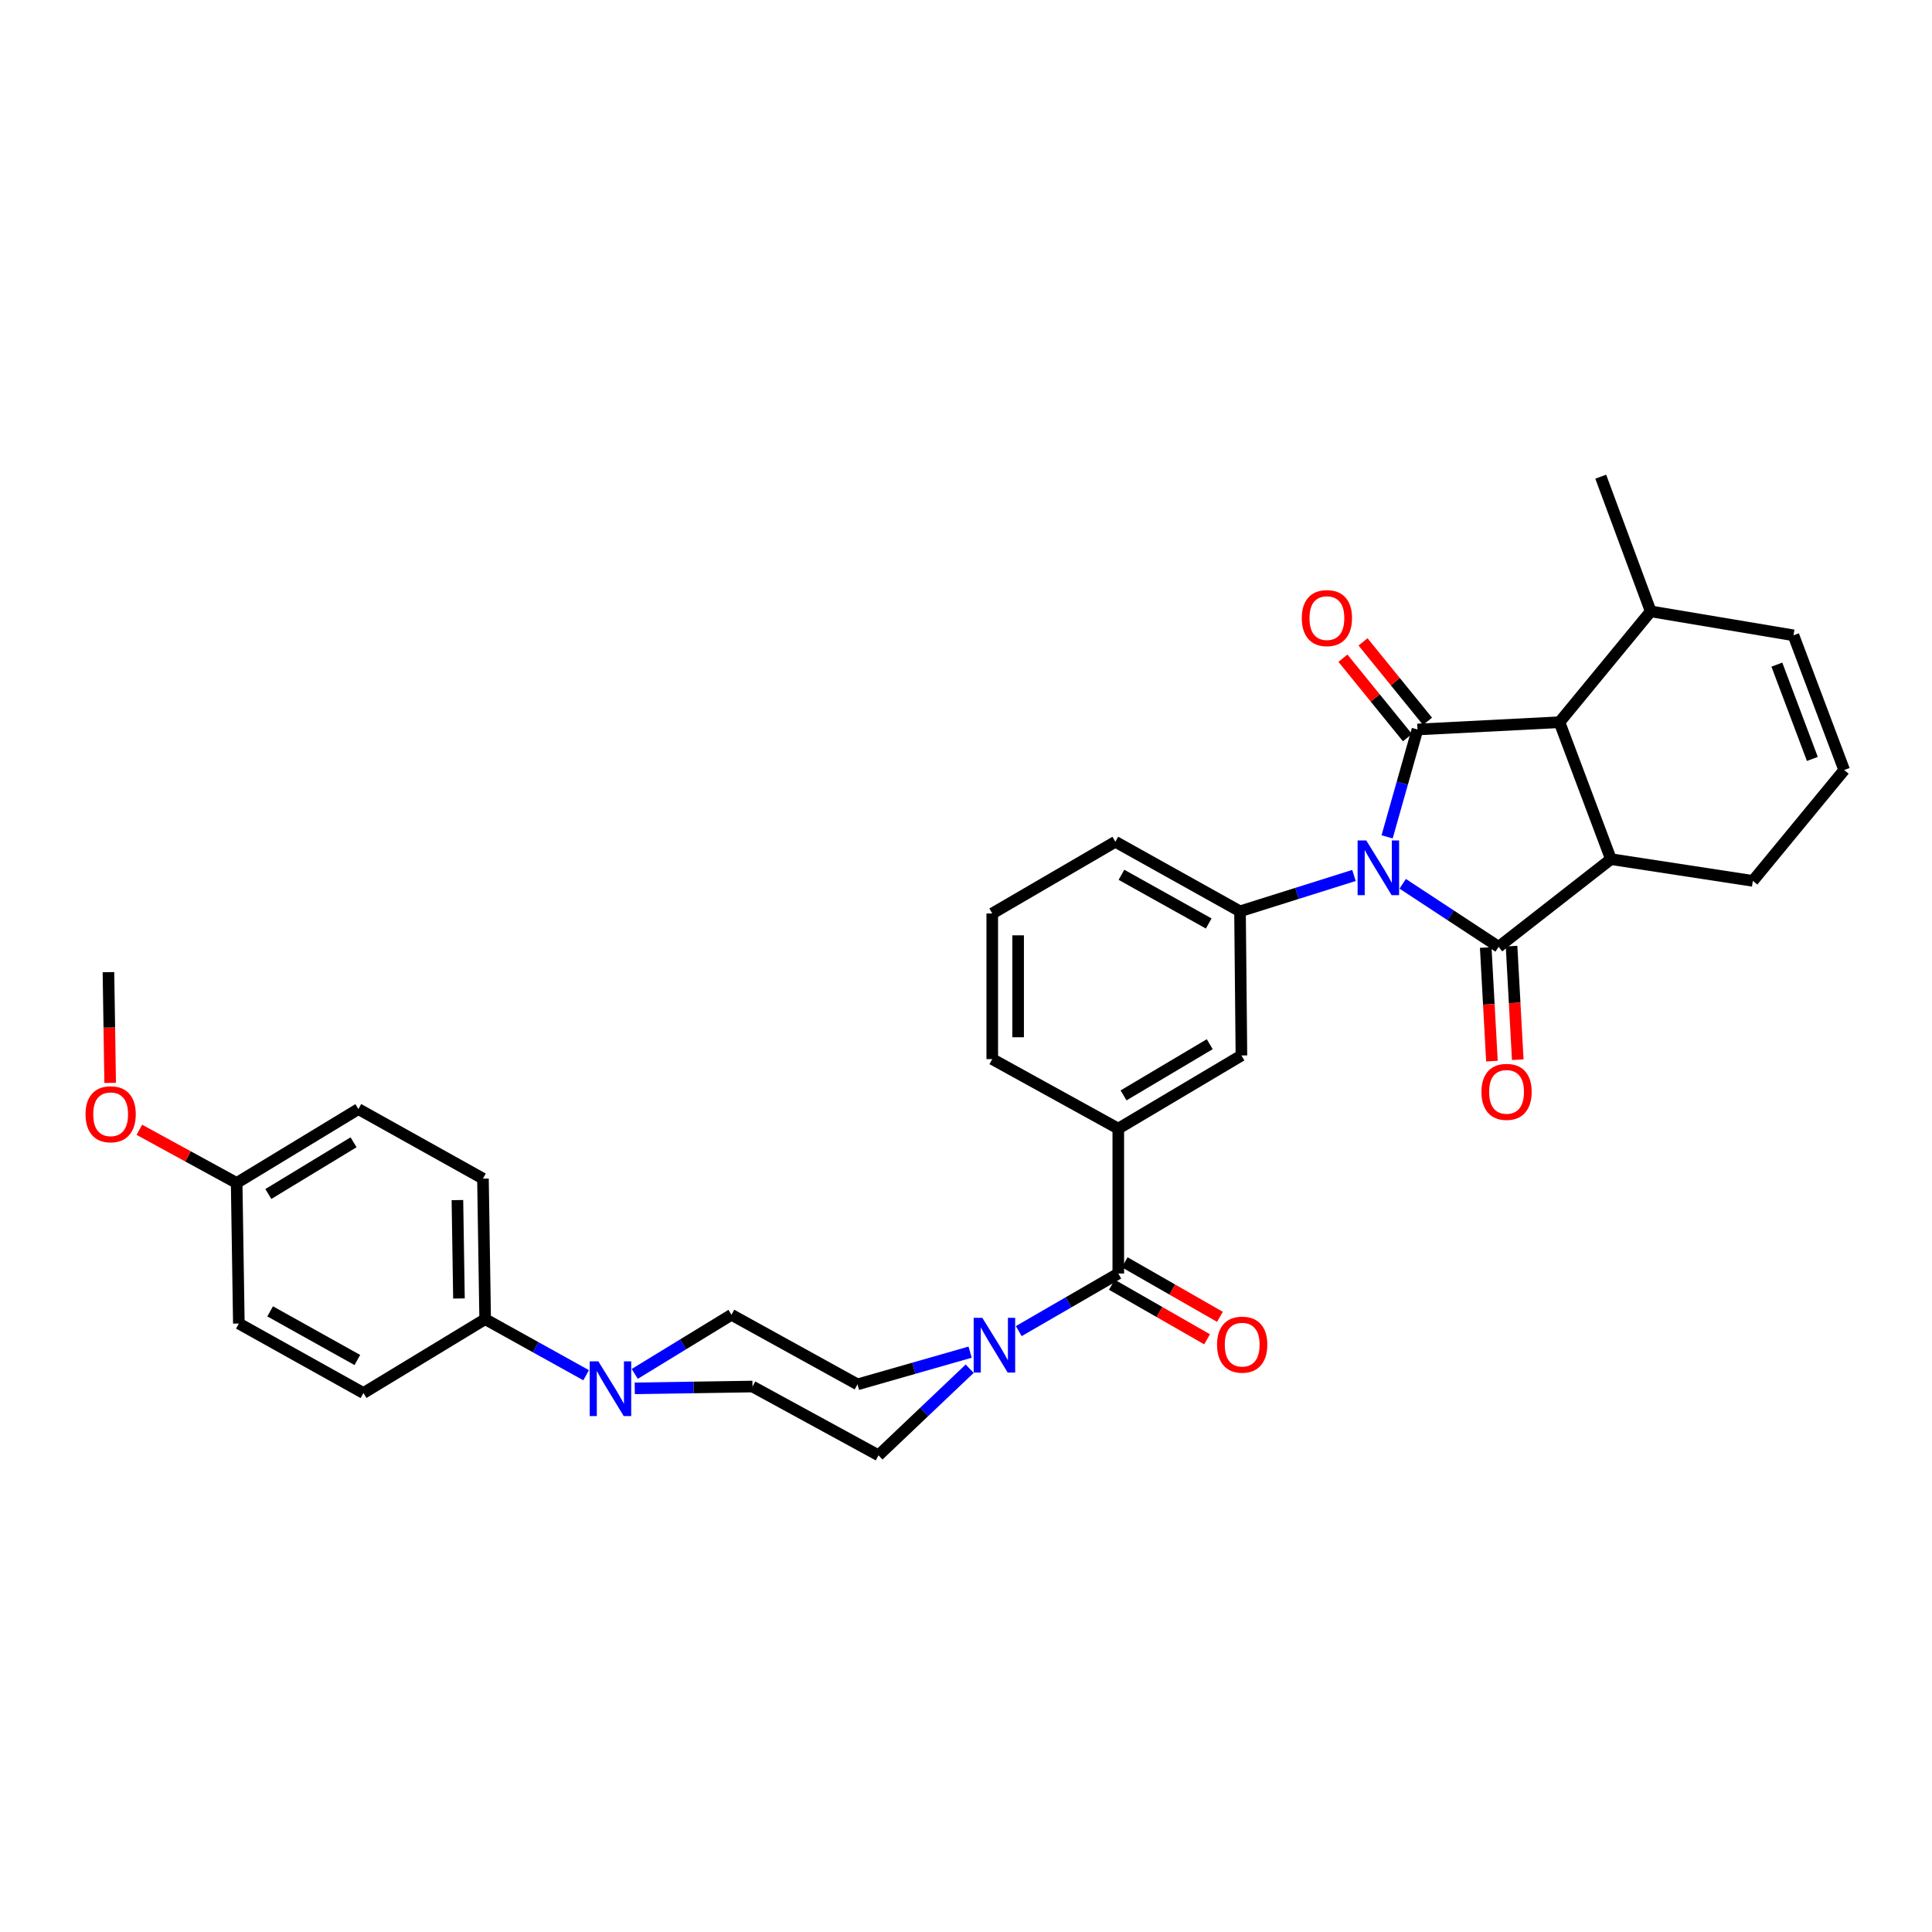 <?xml version='1.0' encoding='iso-8859-1'?>
<svg version='1.1' baseProfile='full'
              xmlns='http://www.w3.org/2000/svg'
                      xmlns:rdkit='http://www.rdkit.org/xml'
                      xmlns:xlink='http://www.w3.org/1999/xlink'
                  xml:space='preserve'
width='1000px' height='1000px' viewBox='0 0 1000 1000'>
<!-- END OF HEADER -->
<rect style='opacity:1.0;fill:#FFFFFF;stroke:none' width='1000' height='1000' x='0' y='0'> </rect>
<path class='bond-0' d='M 726.035,457.449 L 750.863,473.762' style='fill:none;fill-rule:evenodd;stroke:#0000FF;stroke-width:6px;stroke-linecap:butt;stroke-linejoin:miter;stroke-opacity:1' />
<path class='bond-0' d='M 750.863,473.762 L 775.692,490.075' style='fill:none;fill-rule:evenodd;stroke:#000000;stroke-width:6px;stroke-linecap:butt;stroke-linejoin:miter;stroke-opacity:1' />
<path class='bond-1' d='M 717.966,433.149 L 725.829,405.364' style='fill:none;fill-rule:evenodd;stroke:#0000FF;stroke-width:6px;stroke-linecap:butt;stroke-linejoin:miter;stroke-opacity:1' />
<path class='bond-1' d='M 725.829,405.364 L 733.692,377.58' style='fill:none;fill-rule:evenodd;stroke:#000000;stroke-width:6px;stroke-linecap:butt;stroke-linejoin:miter;stroke-opacity:1' />
<path class='bond-4' d='M 700.816,453.138 L 671.322,462.418' style='fill:none;fill-rule:evenodd;stroke:#0000FF;stroke-width:6px;stroke-linecap:butt;stroke-linejoin:miter;stroke-opacity:1' />
<path class='bond-4' d='M 671.322,462.418 L 641.829,471.698' style='fill:none;fill-rule:evenodd;stroke:#000000;stroke-width:6px;stroke-linecap:butt;stroke-linejoin:miter;stroke-opacity:1' />
<path class='bond-2' d='M 775.692,490.075 L 833.807,444.69' style='fill:none;fill-rule:evenodd;stroke:#000000;stroke-width:6px;stroke-linecap:butt;stroke-linejoin:miter;stroke-opacity:1' />
<path class='bond-10' d='M 769.006,490.44 L 770.613,519.836' style='fill:none;fill-rule:evenodd;stroke:#000000;stroke-width:6px;stroke-linecap:butt;stroke-linejoin:miter;stroke-opacity:1' />
<path class='bond-10' d='M 770.613,519.836 L 772.22,549.232' style='fill:none;fill-rule:evenodd;stroke:#FF0000;stroke-width:6px;stroke-linecap:butt;stroke-linejoin:miter;stroke-opacity:1' />
<path class='bond-10' d='M 782.378,489.709 L 783.985,519.105' style='fill:none;fill-rule:evenodd;stroke:#000000;stroke-width:6px;stroke-linecap:butt;stroke-linejoin:miter;stroke-opacity:1' />
<path class='bond-10' d='M 783.985,519.105 L 785.592,548.501' style='fill:none;fill-rule:evenodd;stroke:#FF0000;stroke-width:6px;stroke-linecap:butt;stroke-linejoin:miter;stroke-opacity:1' />
<path class='bond-3' d='M 733.692,377.58 L 807.178,373.815' style='fill:none;fill-rule:evenodd;stroke:#000000;stroke-width:6px;stroke-linecap:butt;stroke-linejoin:miter;stroke-opacity:1' />
<path class='bond-11' d='M 738.89,373.358 L 722.195,352.8' style='fill:none;fill-rule:evenodd;stroke:#000000;stroke-width:6px;stroke-linecap:butt;stroke-linejoin:miter;stroke-opacity:1' />
<path class='bond-11' d='M 722.195,352.8 L 705.499,332.242' style='fill:none;fill-rule:evenodd;stroke:#FF0000;stroke-width:6px;stroke-linecap:butt;stroke-linejoin:miter;stroke-opacity:1' />
<path class='bond-11' d='M 728.494,381.801 L 711.799,361.243' style='fill:none;fill-rule:evenodd;stroke:#000000;stroke-width:6px;stroke-linecap:butt;stroke-linejoin:miter;stroke-opacity:1' />
<path class='bond-11' d='M 711.799,361.243 L 695.103,340.685' style='fill:none;fill-rule:evenodd;stroke:#FF0000;stroke-width:6px;stroke-linecap:butt;stroke-linejoin:miter;stroke-opacity:1' />
<path class='bond-23' d='M 833.807,444.69 L 907.278,455.947' style='fill:none;fill-rule:evenodd;stroke:#000000;stroke-width:6px;stroke-linecap:butt;stroke-linejoin:miter;stroke-opacity:1' />
<path class='bond-33' d='M 833.807,444.69 L 807.178,373.815' style='fill:none;fill-rule:evenodd;stroke:#000000;stroke-width:6px;stroke-linecap:butt;stroke-linejoin:miter;stroke-opacity:1' />
<path class='bond-15' d='M 807.178,373.815 L 854.401,316.444' style='fill:none;fill-rule:evenodd;stroke:#000000;stroke-width:6px;stroke-linecap:butt;stroke-linejoin:miter;stroke-opacity:1' />
<path class='bond-9' d='M 641.829,471.698 L 642.558,546.307' style='fill:none;fill-rule:evenodd;stroke:#000000;stroke-width:6px;stroke-linecap:butt;stroke-linejoin:miter;stroke-opacity:1' />
<path class='bond-27' d='M 641.829,471.698 L 577.308,435.695' style='fill:none;fill-rule:evenodd;stroke:#000000;stroke-width:6px;stroke-linecap:butt;stroke-linejoin:miter;stroke-opacity:1' />
<path class='bond-27' d='M 625.625,477.992 L 580.46,452.79' style='fill:none;fill-rule:evenodd;stroke:#000000;stroke-width:6px;stroke-linecap:butt;stroke-linejoin:miter;stroke-opacity:1' />
<path class='bond-5' d='M 578.825,659.175 L 578.825,584.17' style='fill:none;fill-rule:evenodd;stroke:#000000;stroke-width:6px;stroke-linecap:butt;stroke-linejoin:miter;stroke-opacity:1' />
<path class='bond-6' d='M 578.825,659.175 L 553.065,674.08' style='fill:none;fill-rule:evenodd;stroke:#000000;stroke-width:6px;stroke-linecap:butt;stroke-linejoin:miter;stroke-opacity:1' />
<path class='bond-6' d='M 553.065,674.08 L 527.305,688.985' style='fill:none;fill-rule:evenodd;stroke:#0000FF;stroke-width:6px;stroke-linecap:butt;stroke-linejoin:miter;stroke-opacity:1' />
<path class='bond-18' d='M 575.497,664.985 L 600.137,679.099' style='fill:none;fill-rule:evenodd;stroke:#000000;stroke-width:6px;stroke-linecap:butt;stroke-linejoin:miter;stroke-opacity:1' />
<path class='bond-18' d='M 600.137,679.099 L 624.776,693.212' style='fill:none;fill-rule:evenodd;stroke:#FF0000;stroke-width:6px;stroke-linecap:butt;stroke-linejoin:miter;stroke-opacity:1' />
<path class='bond-18' d='M 582.154,653.364 L 606.793,667.478' style='fill:none;fill-rule:evenodd;stroke:#000000;stroke-width:6px;stroke-linecap:butt;stroke-linejoin:miter;stroke-opacity:1' />
<path class='bond-18' d='M 606.793,667.478 L 631.433,681.591' style='fill:none;fill-rule:evenodd;stroke:#FF0000;stroke-width:6px;stroke-linecap:butt;stroke-linejoin:miter;stroke-opacity:1' />
<path class='bond-13' d='M 502.131,699.871 L 472.985,708.208' style='fill:none;fill-rule:evenodd;stroke:#0000FF;stroke-width:6px;stroke-linecap:butt;stroke-linejoin:miter;stroke-opacity:1' />
<path class='bond-13' d='M 472.985,708.208 L 443.839,716.546' style='fill:none;fill-rule:evenodd;stroke:#000000;stroke-width:6px;stroke-linecap:butt;stroke-linejoin:miter;stroke-opacity:1' />
<path class='bond-14' d='M 501.905,708.44 L 478.31,730.855' style='fill:none;fill-rule:evenodd;stroke:#0000FF;stroke-width:6px;stroke-linecap:butt;stroke-linejoin:miter;stroke-opacity:1' />
<path class='bond-14' d='M 478.31,730.855 L 454.716,753.27' style='fill:none;fill-rule:evenodd;stroke:#000000;stroke-width:6px;stroke-linecap:butt;stroke-linejoin:miter;stroke-opacity:1' />
<path class='bond-7' d='M 328.55,718.613 L 359.019,718.141' style='fill:none;fill-rule:evenodd;stroke:#0000FF;stroke-width:6px;stroke-linecap:butt;stroke-linejoin:miter;stroke-opacity:1' />
<path class='bond-7' d='M 359.019,718.141 L 389.488,717.669' style='fill:none;fill-rule:evenodd;stroke:#000000;stroke-width:6px;stroke-linecap:butt;stroke-linejoin:miter;stroke-opacity:1' />
<path class='bond-12' d='M 303.378,711.814 L 277.247,697.306' style='fill:none;fill-rule:evenodd;stroke:#0000FF;stroke-width:6px;stroke-linecap:butt;stroke-linejoin:miter;stroke-opacity:1' />
<path class='bond-12' d='M 277.247,697.306 L 251.117,682.797' style='fill:none;fill-rule:evenodd;stroke:#000000;stroke-width:6px;stroke-linecap:butt;stroke-linejoin:miter;stroke-opacity:1' />
<path class='bond-36' d='M 328.547,711.123 L 353.575,695.829' style='fill:none;fill-rule:evenodd;stroke:#0000FF;stroke-width:6px;stroke-linecap:butt;stroke-linejoin:miter;stroke-opacity:1' />
<path class='bond-36' d='M 353.575,695.829 L 378.604,680.535' style='fill:none;fill-rule:evenodd;stroke:#000000;stroke-width:6px;stroke-linecap:butt;stroke-linejoin:miter;stroke-opacity:1' />
<path class='bond-8' d='M 578.825,584.17 L 642.558,546.307' style='fill:none;fill-rule:evenodd;stroke:#000000;stroke-width:6px;stroke-linecap:butt;stroke-linejoin:miter;stroke-opacity:1' />
<path class='bond-8' d='M 581.545,566.977 L 626.158,540.473' style='fill:none;fill-rule:evenodd;stroke:#000000;stroke-width:6px;stroke-linecap:butt;stroke-linejoin:miter;stroke-opacity:1' />
<path class='bond-34' d='M 578.825,584.17 L 513.59,548.19' style='fill:none;fill-rule:evenodd;stroke:#000000;stroke-width:6px;stroke-linecap:butt;stroke-linejoin:miter;stroke-opacity:1' />
<path class='bond-21' d='M 251.117,682.797 L 249.978,610.04' style='fill:none;fill-rule:evenodd;stroke:#000000;stroke-width:6px;stroke-linecap:butt;stroke-linejoin:miter;stroke-opacity:1' />
<path class='bond-21' d='M 237.555,672.093 L 236.758,621.163' style='fill:none;fill-rule:evenodd;stroke:#000000;stroke-width:6px;stroke-linecap:butt;stroke-linejoin:miter;stroke-opacity:1' />
<path class='bond-22' d='M 251.117,682.797 L 188.113,721.025' style='fill:none;fill-rule:evenodd;stroke:#000000;stroke-width:6px;stroke-linecap:butt;stroke-linejoin:miter;stroke-opacity:1' />
<path class='bond-16' d='M 443.839,716.546 L 378.604,680.535' style='fill:none;fill-rule:evenodd;stroke:#000000;stroke-width:6px;stroke-linecap:butt;stroke-linejoin:miter;stroke-opacity:1' />
<path class='bond-17' d='M 454.716,753.27 L 389.488,717.669' style='fill:none;fill-rule:evenodd;stroke:#000000;stroke-width:6px;stroke-linecap:butt;stroke-linejoin:miter;stroke-opacity:1' />
<path class='bond-20' d='M 854.401,316.444 L 928.297,328.839' style='fill:none;fill-rule:evenodd;stroke:#000000;stroke-width:6px;stroke-linecap:butt;stroke-linejoin:miter;stroke-opacity:1' />
<path class='bond-31' d='M 854.401,316.444 L 828.539,246.73' style='fill:none;fill-rule:evenodd;stroke:#000000;stroke-width:6px;stroke-linecap:butt;stroke-linejoin:miter;stroke-opacity:1' />
<path class='bond-19' d='M 954.545,398.561 L 907.278,455.947' style='fill:none;fill-rule:evenodd;stroke:#000000;stroke-width:6px;stroke-linecap:butt;stroke-linejoin:miter;stroke-opacity:1' />
<path class='bond-35' d='M 954.545,398.561 L 928.297,328.839' style='fill:none;fill-rule:evenodd;stroke:#000000;stroke-width:6px;stroke-linecap:butt;stroke-linejoin:miter;stroke-opacity:1' />
<path class='bond-35' d='M 938.075,392.821 L 919.7,344.016' style='fill:none;fill-rule:evenodd;stroke:#000000;stroke-width:6px;stroke-linecap:butt;stroke-linejoin:miter;stroke-opacity:1' />
<path class='bond-26' d='M 249.978,610.04 L 185.502,574.059' style='fill:none;fill-rule:evenodd;stroke:#000000;stroke-width:6px;stroke-linecap:butt;stroke-linejoin:miter;stroke-opacity:1' />
<path class='bond-25' d='M 188.113,721.025 L 123.63,685.059' style='fill:none;fill-rule:evenodd;stroke:#000000;stroke-width:6px;stroke-linecap:butt;stroke-linejoin:miter;stroke-opacity:1' />
<path class='bond-25' d='M 184.964,703.934 L 139.826,678.758' style='fill:none;fill-rule:evenodd;stroke:#000000;stroke-width:6px;stroke-linecap:butt;stroke-linejoin:miter;stroke-opacity:1' />
<path class='bond-24' d='M 122.491,612.302 L 123.63,685.059' style='fill:none;fill-rule:evenodd;stroke:#000000;stroke-width:6px;stroke-linecap:butt;stroke-linejoin:miter;stroke-opacity:1' />
<path class='bond-29' d='M 122.491,612.302 L 97.31,598.539' style='fill:none;fill-rule:evenodd;stroke:#000000;stroke-width:6px;stroke-linecap:butt;stroke-linejoin:miter;stroke-opacity:1' />
<path class='bond-29' d='M 97.31,598.539 L 72.129,584.776' style='fill:none;fill-rule:evenodd;stroke:#FF0000;stroke-width:6px;stroke-linecap:butt;stroke-linejoin:miter;stroke-opacity:1' />
<path class='bond-37' d='M 122.491,612.302 L 185.502,574.059' style='fill:none;fill-rule:evenodd;stroke:#000000;stroke-width:6px;stroke-linecap:butt;stroke-linejoin:miter;stroke-opacity:1' />
<path class='bond-37' d='M 138.891,618.014 L 182.999,591.244' style='fill:none;fill-rule:evenodd;stroke:#000000;stroke-width:6px;stroke-linecap:butt;stroke-linejoin:miter;stroke-opacity:1' />
<path class='bond-30' d='M 577.308,435.695 L 513.59,472.821' style='fill:none;fill-rule:evenodd;stroke:#000000;stroke-width:6px;stroke-linecap:butt;stroke-linejoin:miter;stroke-opacity:1' />
<path class='bond-28' d='M 513.59,548.19 L 513.59,472.821' style='fill:none;fill-rule:evenodd;stroke:#000000;stroke-width:6px;stroke-linecap:butt;stroke-linejoin:miter;stroke-opacity:1' />
<path class='bond-28' d='M 526.982,536.885 L 526.982,484.126' style='fill:none;fill-rule:evenodd;stroke:#000000;stroke-width:6px;stroke-linecap:butt;stroke-linejoin:miter;stroke-opacity:1' />
<path class='bond-32' d='M 57.021,560.499 L 56.577,531.842' style='fill:none;fill-rule:evenodd;stroke:#FF0000;stroke-width:6px;stroke-linecap:butt;stroke-linejoin:miter;stroke-opacity:1' />
<path class='bond-32' d='M 56.577,531.842 L 56.133,503.184' style='fill:none;fill-rule:evenodd;stroke:#000000;stroke-width:6px;stroke-linecap:butt;stroke-linejoin:miter;stroke-opacity:1' />
<path  class='atom-0' d='M 707.173 435.009
L 716.453 450.009
Q 717.373 451.489, 718.853 454.169
Q 720.333 456.849, 720.413 457.009
L 720.413 435.009
L 724.173 435.009
L 724.173 463.329
L 720.293 463.329
L 710.333 446.929
Q 709.173 445.009, 707.933 442.809
Q 706.733 440.609, 706.373 439.929
L 706.373 463.329
L 702.693 463.329
L 702.693 435.009
L 707.173 435.009
' fill='#0000FF'/>
<path  class='atom-7' d='M 508.454 682.111
L 517.734 697.111
Q 518.654 698.591, 520.134 701.271
Q 521.614 703.951, 521.694 704.111
L 521.694 682.111
L 525.454 682.111
L 525.454 710.431
L 521.574 710.431
L 511.614 694.031
Q 510.454 692.111, 509.214 689.911
Q 508.014 687.711, 507.654 687.031
L 507.654 710.431
L 503.974 710.431
L 503.974 682.111
L 508.454 682.111
' fill='#0000FF'/>
<path  class='atom-8' d='M 309.712 704.647
L 318.992 719.647
Q 319.912 721.127, 321.392 723.807
Q 322.872 726.487, 322.952 726.647
L 322.952 704.647
L 326.712 704.647
L 326.712 732.967
L 322.832 732.967
L 312.872 716.567
Q 311.712 714.647, 310.472 712.447
Q 309.272 710.247, 308.912 709.567
L 308.912 732.967
L 305.232 732.967
L 305.232 704.647
L 309.712 704.647
' fill='#0000FF'/>
<path  class='atom-11' d='M 766.791 565.144
Q 766.791 558.344, 770.151 554.544
Q 773.511 550.744, 779.791 550.744
Q 786.071 550.744, 789.431 554.544
Q 792.791 558.344, 792.791 565.144
Q 792.791 572.024, 789.391 575.944
Q 785.991 579.824, 779.791 579.824
Q 773.551 579.824, 770.151 575.944
Q 766.791 572.064, 766.791 565.144
M 779.791 576.624
Q 784.111 576.624, 786.431 573.744
Q 788.791 570.824, 788.791 565.144
Q 788.791 559.584, 786.431 556.784
Q 784.111 553.944, 779.791 553.944
Q 775.471 553.944, 773.111 556.744
Q 770.791 559.544, 770.791 565.144
Q 770.791 570.864, 773.111 573.744
Q 775.471 576.624, 779.791 576.624
' fill='#FF0000'/>
<path  class='atom-12' d='M 673.804 319.924
Q 673.804 313.124, 677.164 309.324
Q 680.524 305.524, 686.804 305.524
Q 693.084 305.524, 696.444 309.324
Q 699.804 313.124, 699.804 319.924
Q 699.804 326.804, 696.404 330.724
Q 693.004 334.604, 686.804 334.604
Q 680.564 334.604, 677.164 330.724
Q 673.804 326.844, 673.804 319.924
M 686.804 331.404
Q 691.124 331.404, 693.444 328.524
Q 695.804 325.604, 695.804 319.924
Q 695.804 314.364, 693.444 311.564
Q 691.124 308.724, 686.804 308.724
Q 682.484 308.724, 680.124 311.524
Q 677.804 314.324, 677.804 319.924
Q 677.804 325.644, 680.124 328.524
Q 682.484 331.404, 686.804 331.404
' fill='#FF0000'/>
<path  class='atom-19' d='M 629.952 695.987
Q 629.952 689.187, 633.312 685.387
Q 636.672 681.587, 642.952 681.587
Q 649.232 681.587, 652.592 685.387
Q 655.952 689.187, 655.952 695.987
Q 655.952 702.867, 652.552 706.787
Q 649.152 710.667, 642.952 710.667
Q 636.712 710.667, 633.312 706.787
Q 629.952 702.907, 629.952 695.987
M 642.952 707.467
Q 647.272 707.467, 649.592 704.587
Q 651.952 701.667, 651.952 695.987
Q 651.952 690.427, 649.592 687.627
Q 647.272 684.787, 642.952 684.787
Q 638.632 684.787, 636.272 687.587
Q 633.952 690.387, 633.952 695.987
Q 633.952 701.707, 636.272 704.587
Q 638.632 707.467, 642.952 707.467
' fill='#FF0000'/>
<path  class='atom-30' d='M 44.271 576.736
Q 44.271 569.936, 47.631 566.136
Q 50.991 562.336, 57.271 562.336
Q 63.551 562.336, 66.911 566.136
Q 70.271 569.936, 70.271 576.736
Q 70.271 583.616, 66.871 587.536
Q 63.471 591.416, 57.271 591.416
Q 51.031 591.416, 47.631 587.536
Q 44.271 583.656, 44.271 576.736
M 57.271 588.216
Q 61.591 588.216, 63.911 585.336
Q 66.271 582.416, 66.271 576.736
Q 66.271 571.176, 63.911 568.376
Q 61.591 565.536, 57.271 565.536
Q 52.951 565.536, 50.591 568.336
Q 48.271 571.136, 48.271 576.736
Q 48.271 582.456, 50.591 585.336
Q 52.951 588.216, 57.271 588.216
' fill='#FF0000'/>
</svg>
